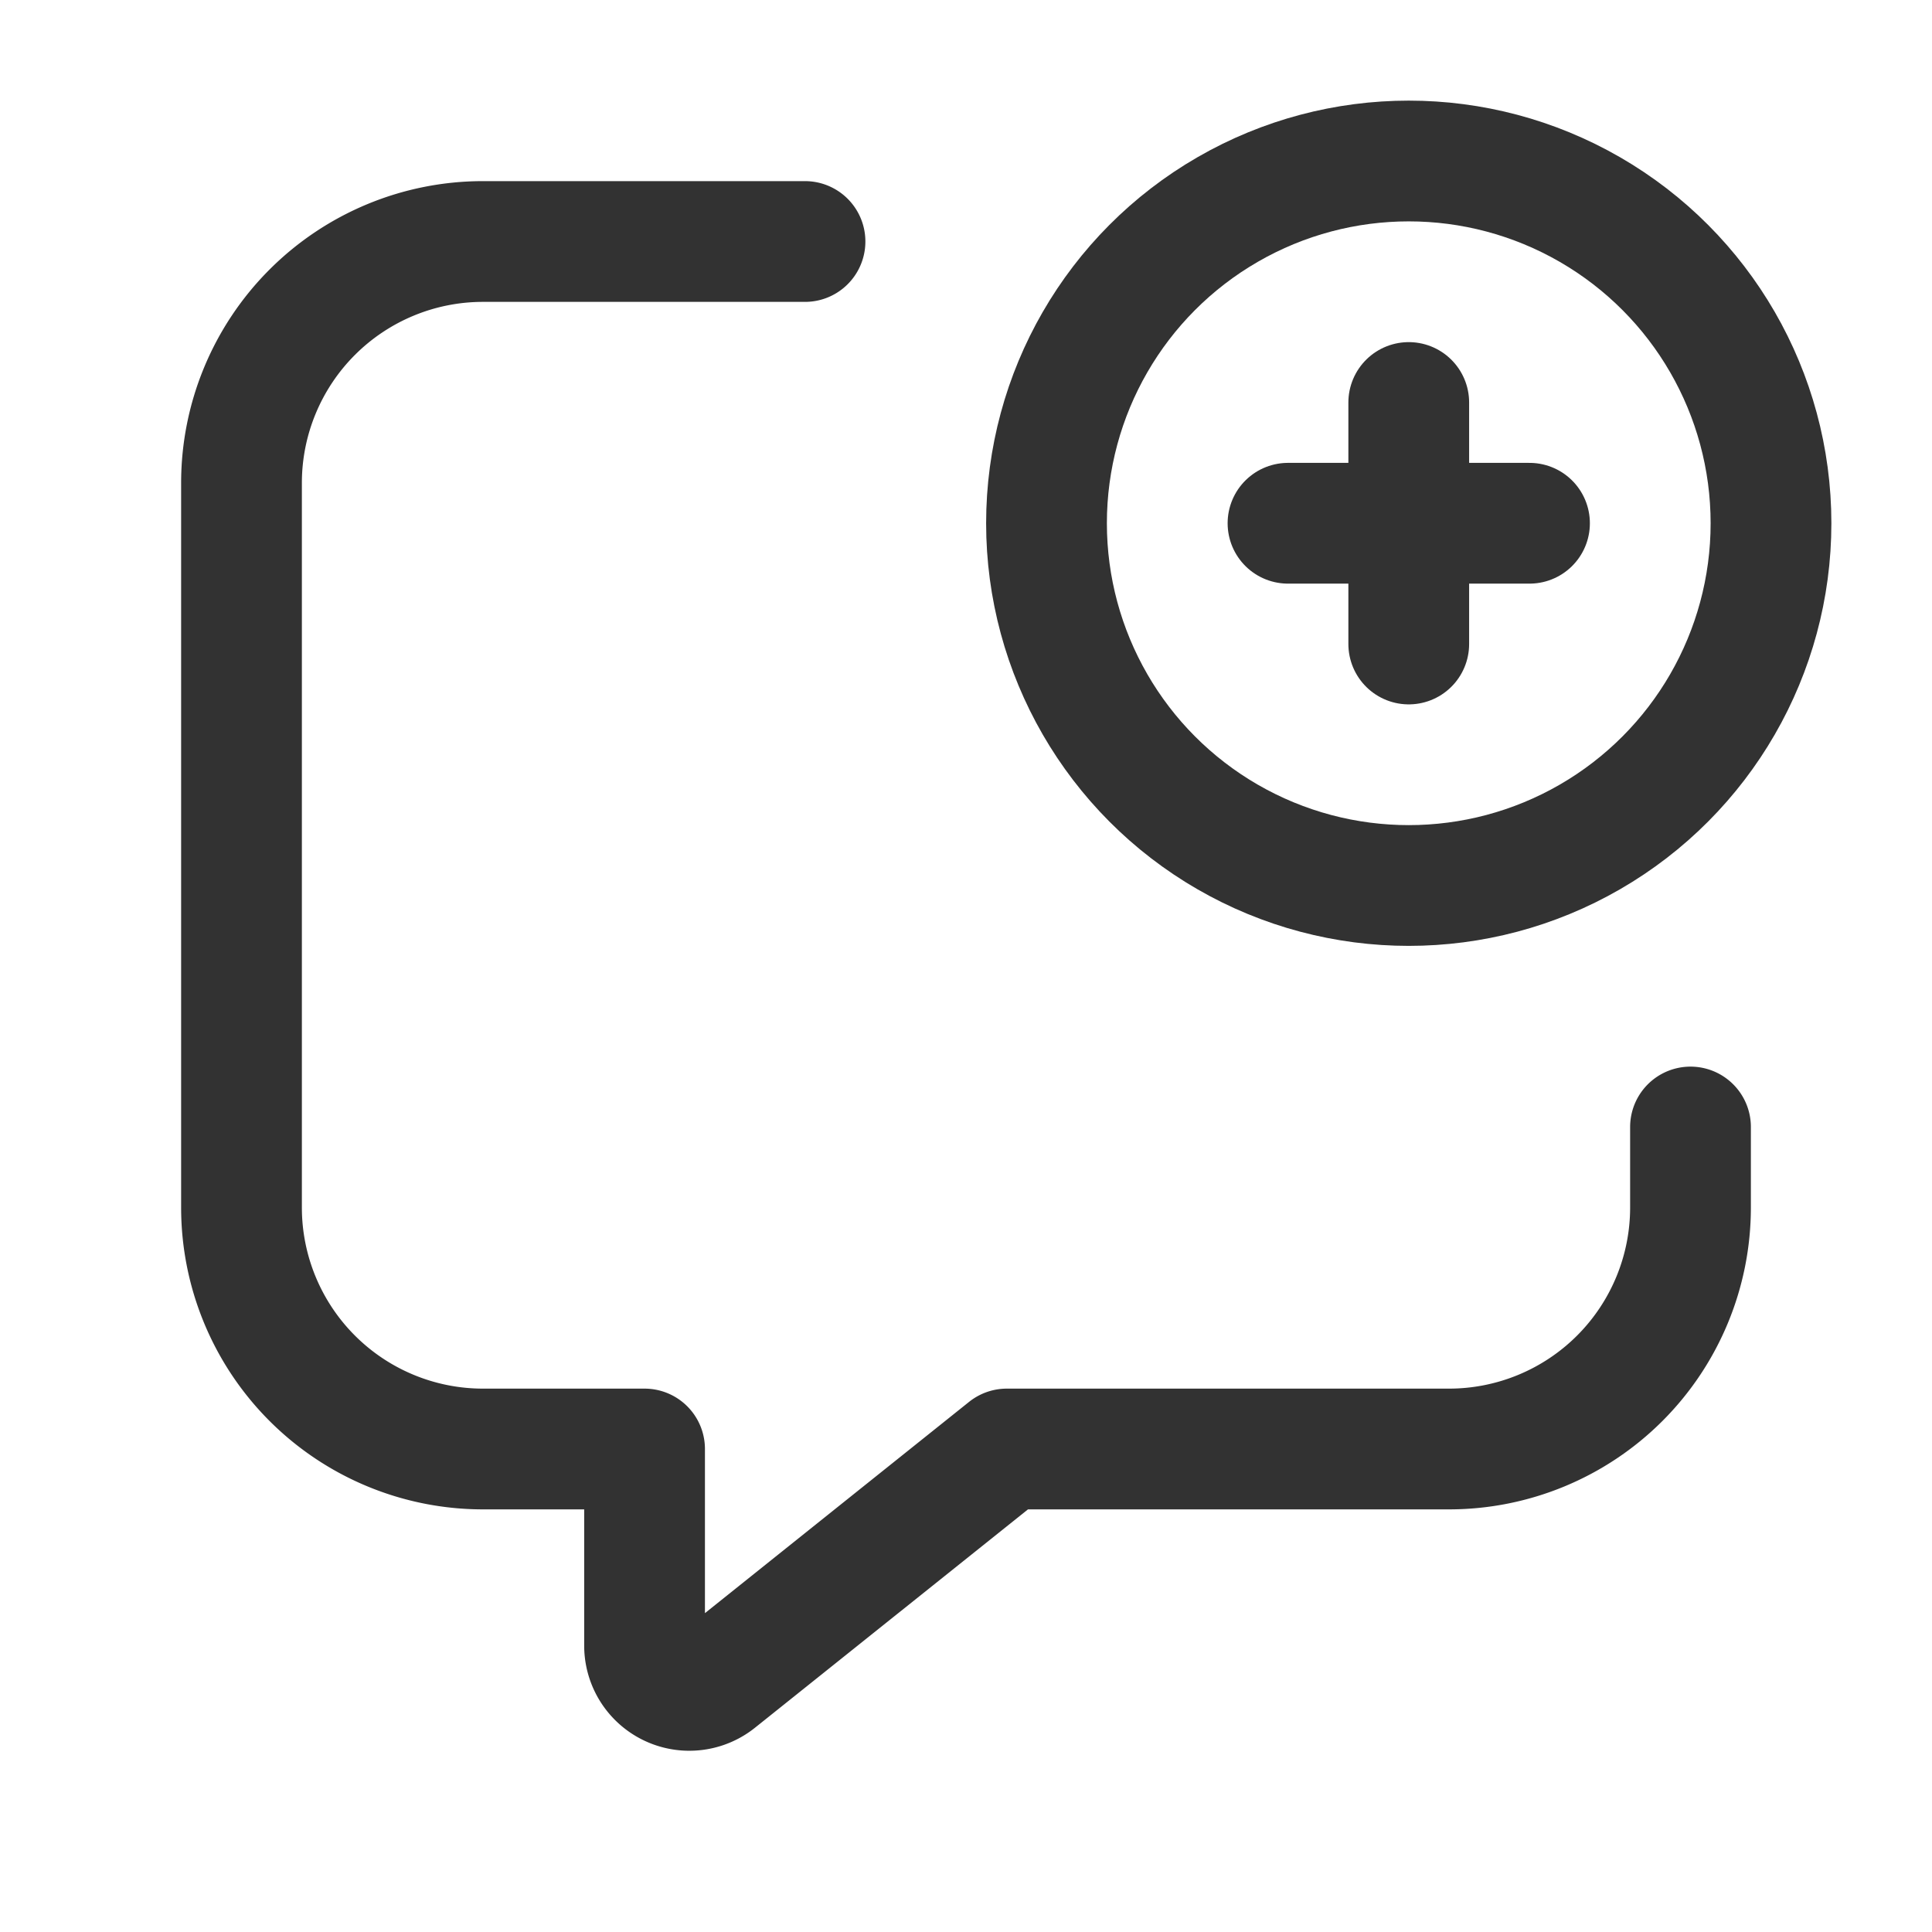<svg id="Layer_3" data-name="Layer 3" xmlns="http://www.w3.org/2000/svg" viewBox="0 0 24 24"><path d="M0,0H24V24H0Z" fill="none"/><line x1="16" y1="6.5" x2="19" y2="6.5" fill="none" stroke="#323232" stroke-linecap="round" stroke-linejoin="round" stroke-width="1.5"/><line x1="17.5" y1="8" x2="17.5" y2="5" fill="none" stroke="#323232" stroke-linecap="round" stroke-linejoin="round" stroke-width="1.5"/><circle cx="17.5" cy="6.5" r="4.5" fill="none" stroke="#323232" stroke-linecap="round" stroke-linejoin="round" stroke-width="1.5"/><path d="M10,3H6A3,3,0,0,0,3,6v9a3,3,0,0,0,3,3H8.007v2.443a.556.556,0,0,0,.903.434L12.507,18H18a3,3,0,0,0,3-3V14" fill="none" stroke="#323232" stroke-linecap="round" stroke-linejoin="round" stroke-width="1.5"/></svg>